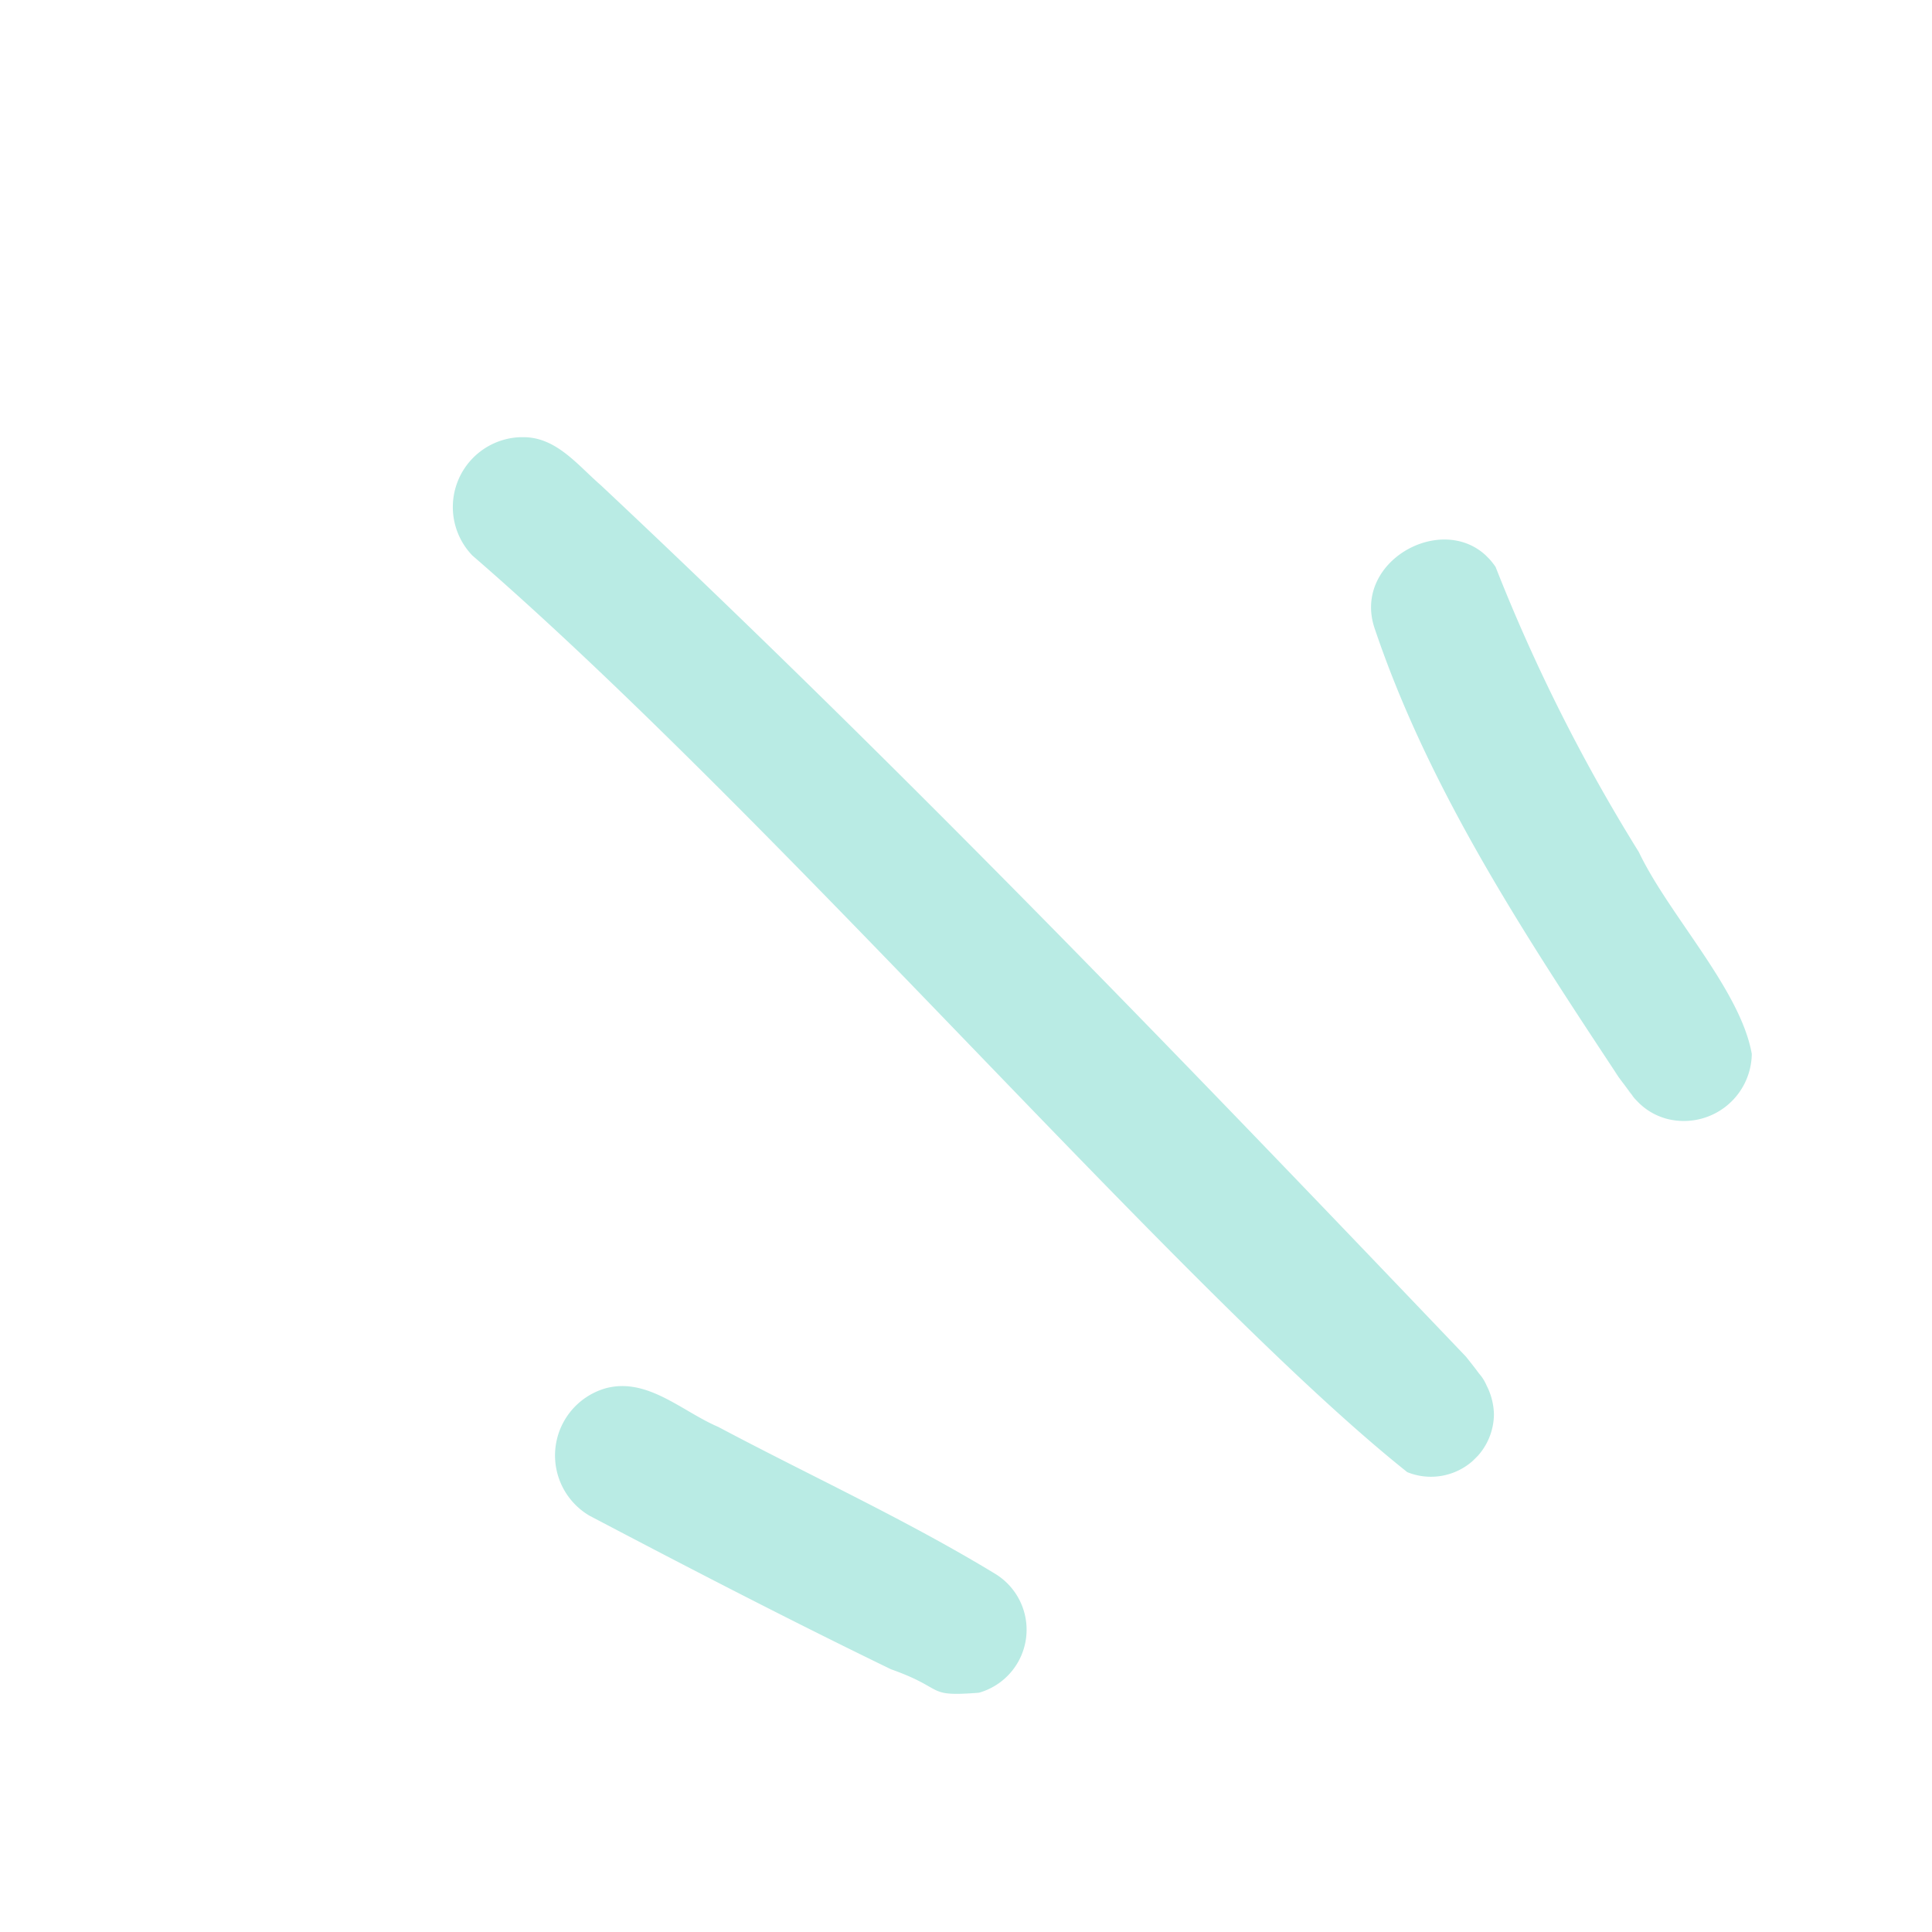 <svg xmlns="http://www.w3.org/2000/svg" xmlns:xlink="http://www.w3.org/1999/xlink" width="86.668" height="86.668" viewBox="0 0 86.668 86.668"><defs><clipPath id="clip-path"><rect id="Rectangle_2164" data-name="Rectangle 2164" width="59.023" height="63.545" fill="#b9ebe4"></rect></clipPath></defs><g id="Group_2406" data-name="Group 2406" transform="translate(0 41.735) rotate(-45)"><g id="Group_2405" data-name="Group 2405" transform="translate(0 0)" clip-path="url(#clip-path)"><path id="Path_4132" data-name="Path 4132" d="M11.149,51.946A2.937,2.937,0,0,1,6.87,55.235c-1.863-1.593-.9-1.128-2.047-3.536C3.165,46.917,1.631,42.09.129,37.257A3.135,3.135,0,0,1,4.7,33.745c1.667.975,1.676,3.156,2.332,4.787C8.4,43,10.037,47.4,11.149,51.946M32.181.893a3.135,3.135,0,0,0-5.307,2.2c1.308,18.112-.843,46.169.579,58.731a2.826,2.826,0,0,0,4.589.91,2.971,2.971,0,0,0,.665-1.11l0-.007a1.955,1.955,0,0,0,.151-.65c.051-.312.082-.628.12-.939.427-18.343.783-36.743.2-55.091-.1-1.393.125-3-1-4.043M53.228,33.934C49.8,40.8,48.219,48.519,46.69,56c.02-.134.038-.274.051-.381-.027.187-.051.374-.08.559-.024.169-.029.2-.018.136-.04.267-.08.534-.113.8a2.83,2.83,0,0,0,.378,1.76,3.048,3.048,0,0,0,4.74.612c1.68-2.4,1.771-7.028,2.82-9.985a78.9,78.9,0,0,1,4.5-13.588c.634-3.238-4.186-4.873-5.737-1.983M46.5,57.341c.009-.073.022-.149.031-.223l.007-.154c-.009.1-.018.2-.038.376m.038-.376c.031-.34.013-.274,0,0" transform="translate(0 0)" fill="#b9ebe4"></path></g></g></svg>